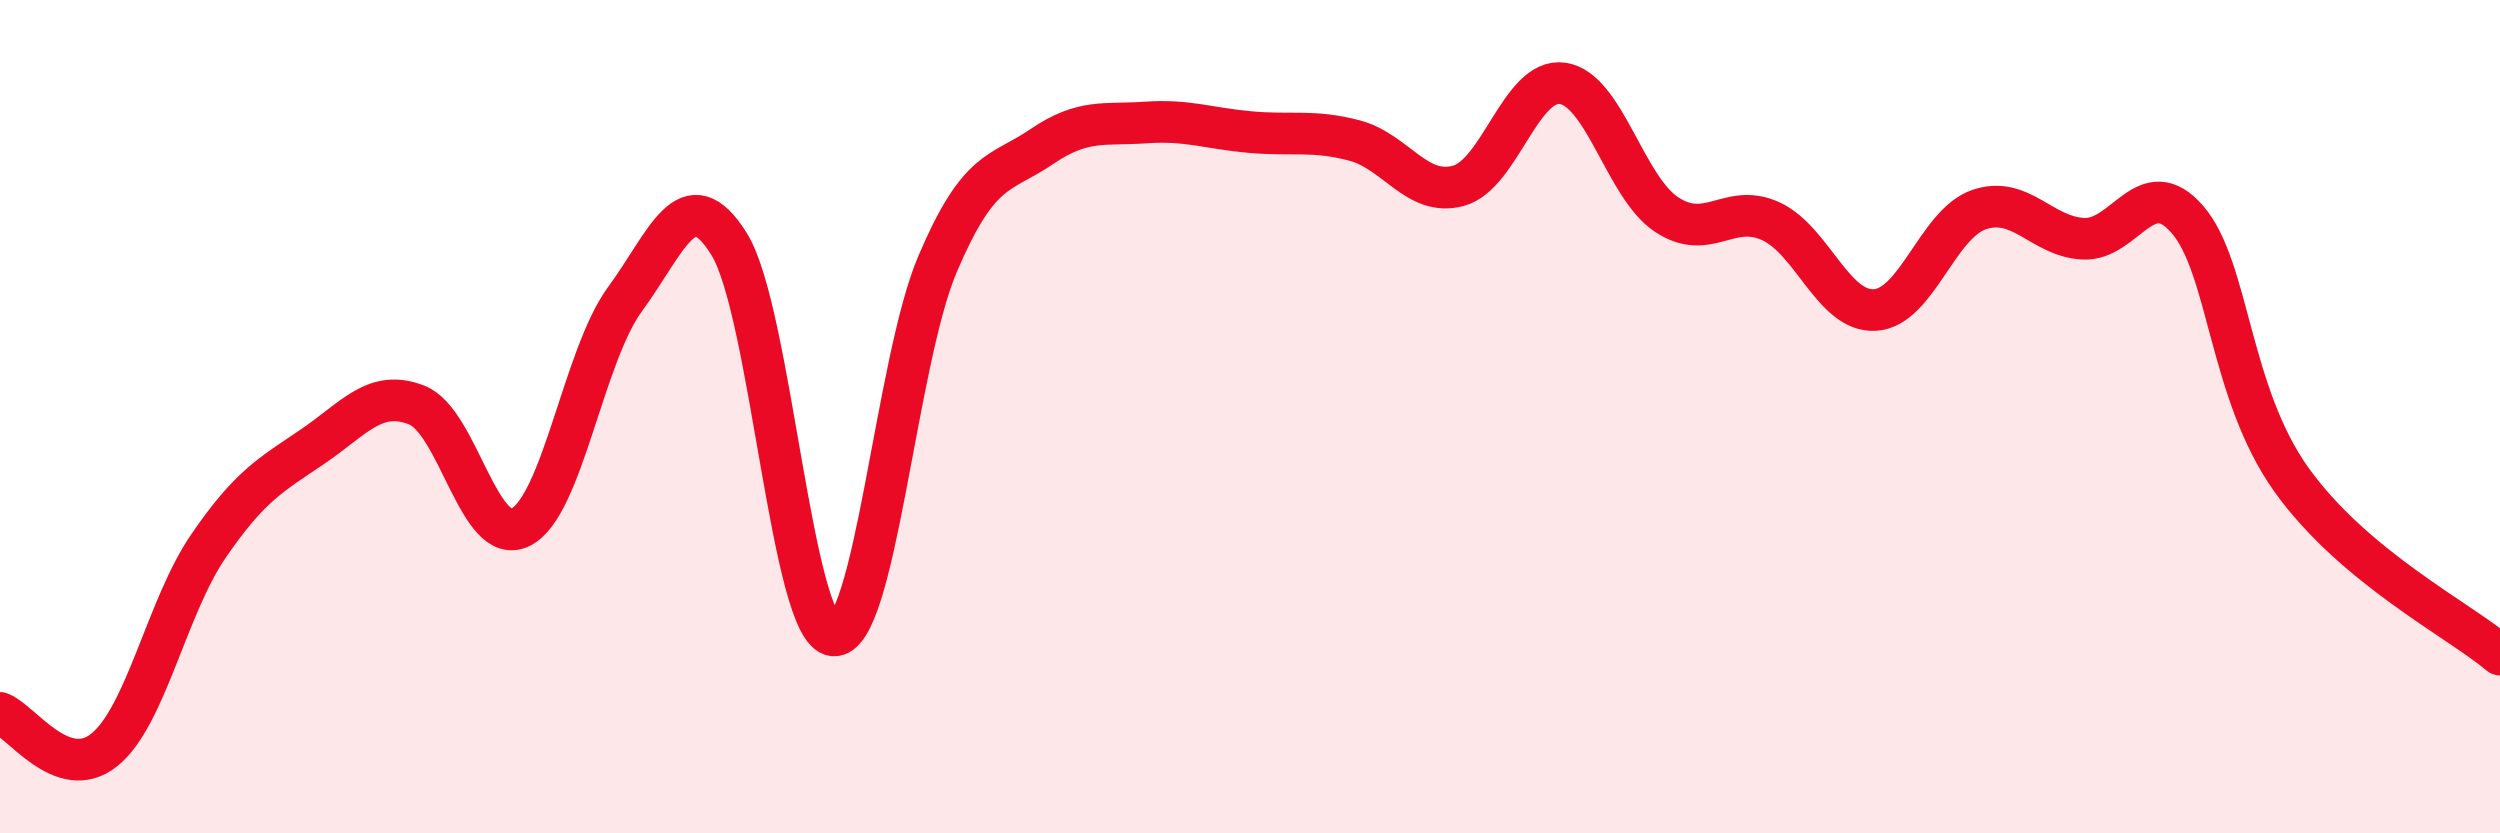 
    <svg width="60" height="20" viewBox="0 0 60 20" xmlns="http://www.w3.org/2000/svg">
      <path
        d="M 0,17.11 C 0.5,17.29 1.5,18.8 2.5,18 C 3.5,17.2 4,14.57 5,13.11 C 6,11.65 6.5,11.4 7.5,10.72 C 8.5,10.04 9,9.33 10,9.72 C 11,10.11 11.5,13.16 12.5,12.65 C 13.5,12.14 14,8.54 15,7.18 C 16,5.82 16.5,4.25 17.5,5.86 C 18.5,7.47 19,15.15 20,15.25 C 21,15.35 21.5,8.69 22.5,6.34 C 23.5,3.99 24,4.2 25,3.52 C 26,2.84 26.5,3.01 27.5,2.94 C 28.5,2.87 29,3.08 30,3.17 C 31,3.26 31.5,3.11 32.5,3.37 C 33.5,3.63 34,4.73 35,4.46 C 36,4.19 36.5,1.86 37.5,2 C 38.5,2.14 39,4.49 40,5.15 C 41,5.81 41.5,4.85 42.5,5.31 C 43.5,5.77 44,7.5 45,7.44 C 46,7.38 46.5,5.37 47.5,5.03 C 48.5,4.69 49,5.68 50,5.73 C 51,5.78 51.5,4.11 52.5,5.27 C 53.5,6.43 53.5,9.43 55,11.52 C 56.5,13.61 59,14.87 60,15.71L60 20L0 20Z"
        fill="#EB0A25"
        opacity="0.1"
        stroke-linecap="round"
        stroke-linejoin="round"
      />
      <path
        d="M 0,17.11 C 0.5,17.29 1.5,18.8 2.5,18 C 3.5,17.2 4,14.57 5,13.11 C 6,11.65 6.5,11.4 7.5,10.72 C 8.5,10.04 9,9.33 10,9.72 C 11,10.11 11.5,13.16 12.5,12.65 C 13.5,12.14 14,8.54 15,7.18 C 16,5.82 16.5,4.25 17.5,5.86 C 18.5,7.47 19,15.15 20,15.25 C 21,15.35 21.5,8.69 22.5,6.34 C 23.5,3.99 24,4.2 25,3.52 C 26,2.84 26.5,3.01 27.5,2.94 C 28.5,2.87 29,3.08 30,3.17 C 31,3.26 31.5,3.11 32.5,3.37 C 33.5,3.63 34,4.73 35,4.46 C 36,4.19 36.5,1.86 37.5,2 C 38.5,2.14 39,4.49 40,5.15 C 41,5.81 41.5,4.85 42.5,5.31 C 43.5,5.77 44,7.5 45,7.44 C 46,7.38 46.5,5.37 47.5,5.03 C 48.5,4.69 49,5.68 50,5.73 C 51,5.78 51.5,4.11 52.5,5.27 C 53.5,6.43 53.5,9.43 55,11.52 C 56.5,13.61 59,14.87 60,15.71"
        stroke="#EB0A25"
        stroke-width="1"
        fill="none"
        stroke-linecap="round"
        stroke-linejoin="round"
      />
    </svg>
  